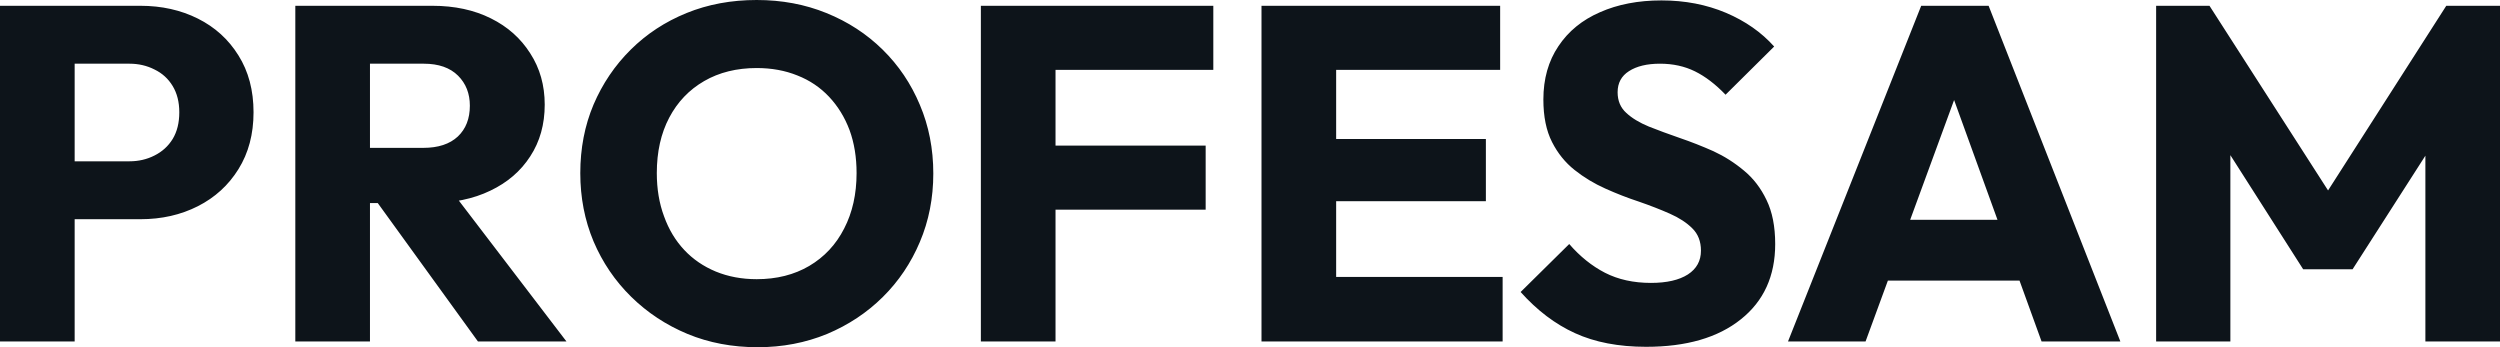 <svg fill="#0d141a" viewBox="0 0 120.888 16.79" height="100%" width="100%" xmlns="http://www.w3.org/2000/svg"><path preserveAspectRatio="none" d="M6.79 10.60L2.76 10.60L2.76 7.80L6.26 7.80Q6.92 7.80 7.47 7.52Q8.03 7.24 8.35 6.72Q8.67 6.19 8.67 5.43L8.67 5.43Q8.67 4.69 8.35 4.16Q8.03 3.63 7.47 3.36Q6.92 3.08 6.26 3.08L6.26 3.08L2.76 3.08L2.76 0.28L6.79 0.28Q8.33 0.28 9.57 0.90Q10.81 1.52 11.53 2.68Q12.26 3.84 12.26 5.43L12.26 5.43Q12.26 7.01 11.53 8.18Q10.81 9.34 9.57 9.97Q8.33 10.60 6.79 10.60L6.79 10.60ZM3.61 16.51L0 16.51L0 0.28L3.61 0.28L3.61 16.51ZM20.79 9.82L17.04 9.82L17.04 7.15L20.47 7.15Q21.55 7.15 22.14 6.60Q22.72 6.05 22.72 5.11L22.72 5.11Q22.72 4.23 22.15 3.66Q21.57 3.08 20.49 3.08L20.49 3.08L17.04 3.08L17.04 0.28L20.91 0.28Q22.52 0.28 23.74 0.89Q24.95 1.49 25.64 2.58Q26.34 3.66 26.34 5.06L26.34 5.06Q26.34 6.49 25.64 7.56Q24.95 8.63 23.71 9.22Q22.47 9.82 20.79 9.82L20.79 9.82ZM17.89 16.51L14.28 16.51L14.28 0.28L17.89 0.28L17.89 16.51ZM27.39 16.51L23.11 16.51L18.05 9.52L21.37 8.63L27.39 16.51ZM36.64 16.79L36.64 16.79Q34.80 16.79 33.25 16.15Q31.69 15.50 30.52 14.35Q29.35 13.20 28.70 11.67Q28.06 10.14 28.06 8.37L28.06 8.37Q28.06 6.58 28.70 5.06Q29.35 3.54 30.50 2.40Q31.65 1.26 33.20 0.63Q34.75 0 36.59 0L36.59 0Q38.41 0 39.96 0.63Q41.52 1.26 42.68 2.40Q43.84 3.54 44.48 5.07Q45.13 6.60 45.13 8.39L45.13 8.39Q45.13 10.17 44.48 11.70Q43.84 13.22 42.69 14.36Q41.54 15.50 39.99 16.15Q38.43 16.79 36.64 16.79ZM36.59 13.50L36.59 13.50Q38.04 13.50 39.13 12.86Q40.23 12.21 40.82 11.05Q41.42 9.89 41.42 8.37L41.42 8.37Q41.42 7.22 41.08 6.29Q40.73 5.36 40.09 4.68Q39.45 4.00 38.56 3.65Q37.67 3.29 36.59 3.29L36.59 3.29Q35.14 3.29 34.05 3.92Q32.96 4.55 32.36 5.69Q31.76 6.83 31.76 8.37L31.76 8.37Q31.76 9.52 32.11 10.46Q32.45 11.41 33.09 12.09Q33.72 12.76 34.61 13.13Q35.51 13.50 36.59 13.50ZM51.04 16.51L47.43 16.51L47.43 0.28L51.04 0.28L51.04 16.51ZM58.30 10.14L50.19 10.14L50.19 7.04L58.30 7.04L58.30 10.14ZM58.67 3.38L50.19 3.38L50.19 0.28L58.67 0.28L58.67 3.38ZM64.61 16.51L61.00 16.51L61.00 0.28L64.61 0.28L64.61 16.51ZM72.66 16.51L63.76 16.51L63.76 13.39L72.66 13.39L72.66 16.51ZM71.85 9.73L63.76 9.73L63.76 6.72L71.85 6.72L71.85 9.73ZM72.54 3.38L63.76 3.38L63.76 0.28L72.54 0.28L72.54 3.38ZM79.60 16.77L79.60 16.77Q77.60 16.77 76.16 16.11Q74.73 15.46 73.53 14.12L73.53 14.12L75.88 11.80Q76.66 12.70 77.61 13.19Q78.57 13.68 79.83 13.68L79.83 13.68Q80.98 13.68 81.62 13.27Q82.25 12.86 82.25 12.12L82.25 12.12Q82.25 11.45 81.83 11.04Q81.42 10.63 80.74 10.33Q80.06 10.03 79.25 9.75Q78.43 9.48 77.63 9.12Q76.82 8.76 76.14 8.22Q75.46 7.68 75.05 6.87Q74.63 6.05 74.63 4.81L74.63 4.81Q74.63 3.31 75.36 2.23Q76.08 1.15 77.37 0.59Q78.66 0.02 80.34 0.02L80.34 0.02Q82.04 0.02 83.46 0.62Q84.87 1.22 85.79 2.25L85.79 2.25L83.44 4.58Q82.71 3.82 81.96 3.45Q81.21 3.08 80.27 3.08L80.27 3.08Q79.33 3.08 78.77 3.44Q78.22 3.79 78.22 4.46L78.22 4.46Q78.22 5.08 78.64 5.46Q79.05 5.84 79.73 6.12Q80.41 6.39 81.22 6.67Q82.04 6.95 82.85 7.31Q83.65 7.68 84.33 8.25Q85.01 8.81 85.42 9.67Q85.84 10.53 85.84 11.80L85.84 11.80Q85.84 14.12 84.18 15.44Q82.52 16.77 79.60 16.77ZM90.21 16.51L86.46 16.51L92.90 0.28L96.16 0.28L102.53 16.51L98.72 16.51L93.84 3.04L95.15 3.04L90.21 16.51ZM98.97 13.57L90.11 13.57L90.11 10.63L98.97 10.63L98.97 13.57ZM107.85 16.51L104.26 16.51L104.26 0.28L106.84 0.28L113.23 10.23L111.92 10.23L118.29 0.28L120.89 0.28L120.89 16.51L117.28 16.51L117.28 6.37L117.92 6.53L113.76 13.02L111.37 13.02L107.23 6.53L107.85 6.37L107.85 16.51Z"></path></svg>